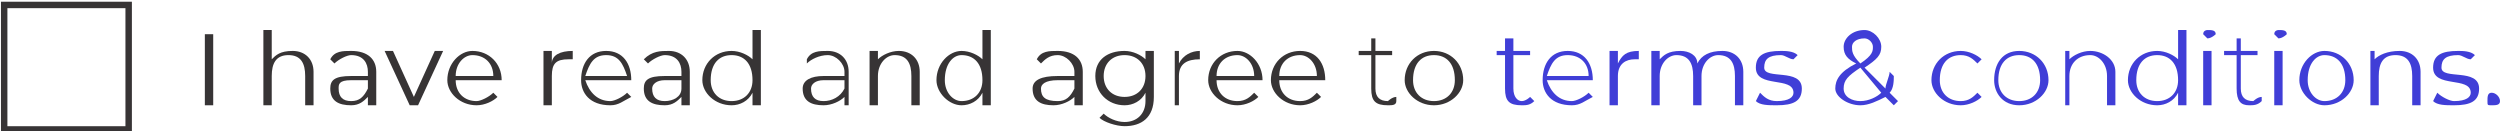 <?xml version="1.0" encoding="UTF-8"?>
<!DOCTYPE svg PUBLIC "-//W3C//DTD SVG 1.1//EN" "http://www.w3.org/Graphics/SVG/1.1/DTD/svg11.dtd">
<!-- Creator: CorelDRAW X7 -->
<svg xmlns="http://www.w3.org/2000/svg" xml:space="preserve" width="1.163in" height="0.061in" version="1.1" style="shape-rendering:geometricPrecision; text-rendering:geometricPrecision; image-rendering:optimizeQuality; fill-rule:evenodd; clip-rule:evenodd"
viewBox="0 0 598 31"
 xmlns:xlink="http://www.w3.org/1999/xlink">
 <defs>
  <style type="text/css">
   <![CDATA[
    .str0 {stroke:#373435;stroke-width:1.541}
    .fil0 {fill:none}
    .fil1 {fill:#373435;fill-rule:nonzero}
    .fil2 {fill:#403ED7;fill-rule:nonzero}
   ]]>
  </style>
 </defs>
 <g id="Layer_x0020_1">
  <g id="_1760647568">
   <rect class="fil0 str0" x="1" y="1" width="29.778" height="29.778"/>
   <polygon class="fil1" points="49,25 51,25 51,8 49,8 "/>
   <path id="1" class="fil1" d="M70 12c-3,0 -4,1 -5,2l0 -7 -2 0 0 18 2 0 0 -7c0,-3 1,-5 4,-5 3,0 4,2 4,5l0 7 2 0 0 -8c0,-3 -2,-5 -5,-5z"/>
   <path id="2" class="fil1" d="M84 12c-2,0 -4,0 -5,2l1 1c1,-1 3,-2 4,-2 3,0 4,2 4,4l0 1 -4 0c-4,0 -5,1 -5,3 0,3 2,4 5,4 2,0 3,-1 4,-2l0 2 2 0 0 -8c0,-3 -2,-5 -6,-5zm0 12c-2,0 -3,-1 -3,-3 0,-1 0,-2 3,-2l4 0 0 2c-1,2 -2,3 -4,3z"/>
   <polygon id="3" class="fil1" points="104,12 99,23 94,12 92,12 98,25 100,25 106,12 "/>
   <path id="4" class="fil1" d="M120 19c0,-4 -3,-7 -7,-7 -3,0 -6,3 -6,7 0,3 3,6 7,6 2,0 4,-1 5,-2l-1 -1c-1,1 -3,2 -4,2 -3,0 -5,-2 -5,-5l11 0c0,0 0,0 0,0zm-7 -6c3,0 5,2 5,5l-9 0c0,-3 2,-5 4,-5z"/>
   <path id="5" class="fil1" d="M132 15l0 -3 -2 0 0 13 2 0 0 -7c0,-3 1,-4 4,-4 0,0 0,0 1,0l0 -2c-3,0 -5,1 -5,3z"/>
   <path id="6" class="fil1" d="M151 19c0,-4 -2,-7 -6,-7 -4,0 -6,3 -6,7 0,3 2,6 7,6 2,0 3,-1 5,-2l-1 -1c-1,1 -3,2 -4,2 -3,0 -5,-2 -6,-5l11 0c0,0 0,0 0,0zm-6 -6c3,0 4,2 5,5l-10 0c1,-3 2,-5 5,-5z"/>
   <path id="7" class="fil1" d="M160 12c-2,0 -4,0 -6,2l1 1c1,-1 3,-2 4,-2 3,0 4,2 4,4l0 1 -4 0c-4,0 -5,1 -5,3 0,3 2,4 5,4 2,0 3,-1 4,-2l0 2 2 0 0 -8c0,-3 -2,-5 -5,-5zm-1 12c-2,0 -3,-1 -3,-3 0,-1 1,-2 3,-2l4 0 0 2c0,2 -2,3 -4,3z"/>
   <path id="8" class="fil1" d="M180 7l0 7c-1,-1 -3,-2 -5,-2 -4,0 -7,3 -7,7 0,3 3,6 7,6 2,0 4,-1 5,-3l0 3 2 0 0 -18 -2 0zm-5 17c-3,0 -5,-2 -5,-5 0,-4 2,-6 5,-6 3,0 5,2 5,6 0,3 -2,5 -5,5z"/>
   <path id="9" class="fil1" d="M198 12c-2,0 -4,0 -5,2l0 1c1,-1 3,-2 5,-2 2,0 4,2 4,4l0 1 -5 0c-3,0 -5,1 -5,3 0,3 2,4 5,4 2,0 4,-1 5,-2l0 2 1 0 0 -8c0,-3 -2,-5 -5,-5zm-1 12c-2,0 -3,-1 -3,-3 0,-1 1,-2 3,-2l5 0 0 2c-1,2 -3,3 -5,3z"/>
   <path id="10" class="fil1" d="M215 12c-2,0 -4,1 -5,2l0 -2 -2 0 0 13 2 0 0 -7c0,-3 2,-5 4,-5 3,0 4,2 4,5l0 7 2 0 0 -8c0,-3 -2,-5 -5,-5z"/>
   <path id="11" class="fil1" d="M235 7l0 7c-1,-1 -3,-2 -5,-2 -3,0 -6,3 -6,7 0,3 3,6 6,6 2,0 4,-1 5,-3l0 3 2 0 0 -18 -2 0zm-5 17c-2,0 -4,-2 -4,-5 0,-4 2,-6 4,-6 3,0 5,2 5,6 0,3 -2,5 -5,5z"/>
   <path id="12" class="fil1" d="M253 12c-2,0 -4,0 -5,2l1 1c1,-1 2,-2 4,-2 2,0 4,2 4,4l0 1 -4 0c-4,0 -6,1 -6,3 0,3 2,4 5,4 2,0 4,-1 5,-2l0 2 2 0 0 -8c0,-3 -2,-5 -6,-5zm0 12c-3,0 -4,-1 -4,-3 0,-1 1,-2 4,-2l4 0 0 2c-1,2 -2,3 -4,3z"/>
   <path id="13" class="fil1" d="M274 12l0 2c-1,-1 -3,-2 -5,-2 -4,0 -7,2 -7,6 0,4 3,7 7,7 2,0 4,-1 5,-3l0 2c0,3 -2,5 -5,5 -2,0 -4,-1 -5,-2l-1 1c1,1 4,2 6,2 4,0 7,-2 7,-7l0 -11 -2 0zm-5 11c-3,0 -5,-2 -5,-5 0,-3 2,-5 5,-5 3,0 5,2 5,5 0,3 -2,5 -5,5z"/>
   <path id="14" class="fil1" d="M282 15l0 -3 -1 0 0 13 1 0 0 -7c0,-3 2,-4 5,-4 0,0 0,0 0,0l0 -2c-2,0 -4,1 -5,3z"/>
   <path id="15" class="fil1" d="M302 19c0,-4 -3,-7 -6,-7 -4,0 -7,3 -7,7 0,3 3,6 7,6 2,0 4,-1 5,-2l-1 -1c-1,1 -2,2 -4,2 -3,0 -5,-2 -5,-5l11 0c0,0 0,0 0,0zm-6 -6c2,0 4,2 4,5l-9 0c0,-3 2,-5 5,-5z"/>
   <path id="16" class="fil1" d="M317 19c0,-4 -2,-7 -6,-7 -4,0 -7,3 -7,7 0,3 3,6 7,6 2,0 4,-1 5,-2l-1 -1c-1,1 -2,2 -4,2 -3,0 -5,-2 -5,-5l11 0c0,0 0,0 0,0zm-6 -6c2,0 4,2 4,5l-9 0c0,-3 2,-5 5,-5z"/>
   <path id="17" class="fil1" d="M334 23c-1,0 -2,1 -2,1 -2,0 -3,-1 -3,-3l0 -8 4 0 0 -1 -4 0 0 -3 -1 0 0 3 -3 0 0 1 3 0 0 8c0,3 1,4 4,4 1,0 2,0 2,-1l0 -1z"/>
   <path id="18" class="fil1" d="M343 25c4,0 7,-3 7,-6 0,-4 -3,-7 -7,-7 -4,0 -7,3 -7,7 0,3 3,6 7,6zm0 -1c-3,0 -5,-2 -5,-5 0,-4 2,-6 5,-6 3,0 5,2 5,6 0,3 -2,5 -5,5z"/>
   <path id="19" class="fil2" d="M366 23c0,0 -1,1 -2,1 -1,0 -2,-1 -2,-3l0 -8 4 0 0 -1 -4 0 0 -3 -2 0 0 3 -2 0 0 1 2 0 0 8c0,3 1,4 4,4 1,0 2,0 3,-1l-1 -1z"/>
   <path id="20" class="fil2" d="M381 19c0,-4 -2,-7 -6,-7 -4,0 -6,3 -6,7 0,3 2,6 7,6 2,0 3,-1 5,-2l-1 -1c-1,1 -3,2 -4,2 -3,0 -5,-2 -6,-5l11 0c0,0 0,0 0,0zm-6 -6c3,0 5,2 5,5l-10 0c1,-3 2,-5 5,-5z"/>
   <path id="21" class="fil2" d="M387 15l0 -3 -2 0 0 13 2 0 0 -7c0,-3 2,-4 4,-4 0,0 1,0 1,0l0 -2c-3,0 -4,1 -5,3z"/>
   <path id="22" class="fil2" d="M412 12c-3,0 -5,1 -6,3 0,-2 -2,-3 -4,-3 -3,0 -4,1 -5,2l0 -2 -2 0 0 13 2 0 0 -7c0,-3 2,-5 4,-5 3,0 4,2 4,5l0 7 2 0 0 -7c0,-3 2,-5 4,-5 3,0 4,2 4,5l0 7 2 0 0 -8c0,-3 -2,-5 -5,-5z"/>
   <path id="23" class="fil2" d="M425 25c4,0 6,-1 6,-4 0,-5 -9,-2 -9,-5 0,-2 1,-3 4,-3 1,0 2,1 3,1l1 -1c-1,-1 -3,-1 -4,-1 -4,0 -6,1 -6,4 0,5 9,2 9,6 0,1 -1,2 -4,2 -2,0 -3,-1 -4,-2l-1 2c1,1 3,1 5,1z"/>
   <path id="24" class="fil2" d="M454 24l-2 -2c1,-1 1,-3 1,-4l-1 -1c0,1 -1,3 -1,4l-5 -5c3,-2 4,-3 4,-5 0,-2 -2,-4 -4,-4 -3,0 -5,2 -5,4 0,2 1,3 3,4 -4,2 -5,4 -5,6 0,2 3,4 6,4 2,0 4,-1 6,-2l2 2 1 -1zm-8 -15c1,0 2,1 2,2 0,1 0,2 -3,4 -2,-2 -2,-3 -2,-4 0,-1 1,-2 3,-2zm-1 15c-2,0 -4,-1 -4,-3 0,-2 1,-3 4,-5l5 6c-1,1 -3,2 -5,2z"/>
   <path id="25" class="fil2" d="M469 25c2,0 4,-1 5,-2l-1 -1c-1,1 -2,2 -4,2 -3,0 -5,-2 -5,-5 0,-4 2,-6 5,-6 2,0 3,1 4,2l1 -1c-1,-1 -3,-2 -5,-2 -4,0 -7,3 -7,7 0,3 3,6 7,6z"/>
   <path id="26" class="fil2" d="M483 25c4,0 7,-3 7,-6 0,-4 -3,-7 -7,-7 -4,0 -6,3 -6,7 0,3 2,6 6,6zm0 -1c-3,0 -5,-2 -5,-5 0,-4 2,-6 5,-6 3,0 5,2 5,6 0,3 -2,5 -5,5z"/>
   <path id="27" class="fil2" d="M500 12c-2,0 -4,1 -5,2l0 -2 -1 0 0 13 1 0 0 -7c0,-3 2,-5 5,-5 2,0 4,2 4,5l0 7 2 0 0 -8c0,-3 -3,-5 -6,-5z"/>
   <path id="28" class="fil2" d="M521 7l0 7c-1,-1 -3,-2 -5,-2 -4,0 -7,3 -7,7 0,3 3,6 7,6 2,0 4,-1 5,-3l0 3 2 0 0 -18 -2 0zm-5 17c-3,0 -5,-2 -5,-5 0,-4 2,-6 5,-6 3,0 5,2 5,6 0,3 -2,5 -5,5z"/>
   <path id="29" class="fil2" d="M528 9c1,0 2,-1 2,-1 0,-1 -1,-1 -2,-1 0,0 -1,0 -1,1 0,0 1,1 1,1zm-1 16l2 0 0 -13 -2 0 0 13z"/>
   <path id="30" class="fil2" d="M541 23c-1,0 -2,1 -2,1 -2,0 -3,-1 -3,-3l0 -8 4 0 0 -1 -4 0 0 -3 -1 0 0 3 -3 0 0 1 3 0 0 8c0,3 1,4 3,4 1,0 2,0 3,-1l0 -1z"/>
   <path id="31" class="fil2" d="M545 9c1,0 2,-1 2,-1 0,-1 -1,-1 -2,-1 0,0 -1,0 -1,1 0,0 1,1 1,1zm-1 16l2 0 0 -13 -2 0 0 13z"/>
   <path id="32" class="fil2" d="M556 25c4,0 7,-3 7,-6 0,-4 -3,-7 -7,-7 -3,0 -6,3 -6,7 0,3 3,6 6,6zm0 -1c-2,0 -4,-2 -4,-5 0,-4 2,-6 4,-6 3,0 5,2 5,6 0,3 -2,5 -5,5z"/>
   <path id="33" class="fil2" d="M574 12c-3,0 -5,1 -6,2l0 -2 -1 0 0 13 2 0 0 -7c0,-3 1,-5 4,-5 3,0 4,2 4,5l0 7 2 0 0 -8c0,-3 -2,-5 -5,-5z"/>
   <path id="34" class="fil2" d="M587 25c4,0 6,-1 6,-4 0,-5 -9,-2 -9,-5 0,-2 1,-3 4,-3 1,0 2,1 3,1l1 -1c-1,-1 -3,-1 -4,-1 -4,0 -6,1 -6,4 0,5 9,2 9,6 0,1 -1,2 -4,2 -1,0 -3,-1 -4,-2l-1 2c1,1 3,1 5,1z"/>
   <path id="35" class="fil2" d="M596 25c1,0 2,0 2,-1 0,-1 -1,-2 -2,-2 -1,0 -1,1 -1,2 0,1 0,1 1,1z"/>
  </g>
 </g>
</svg>
